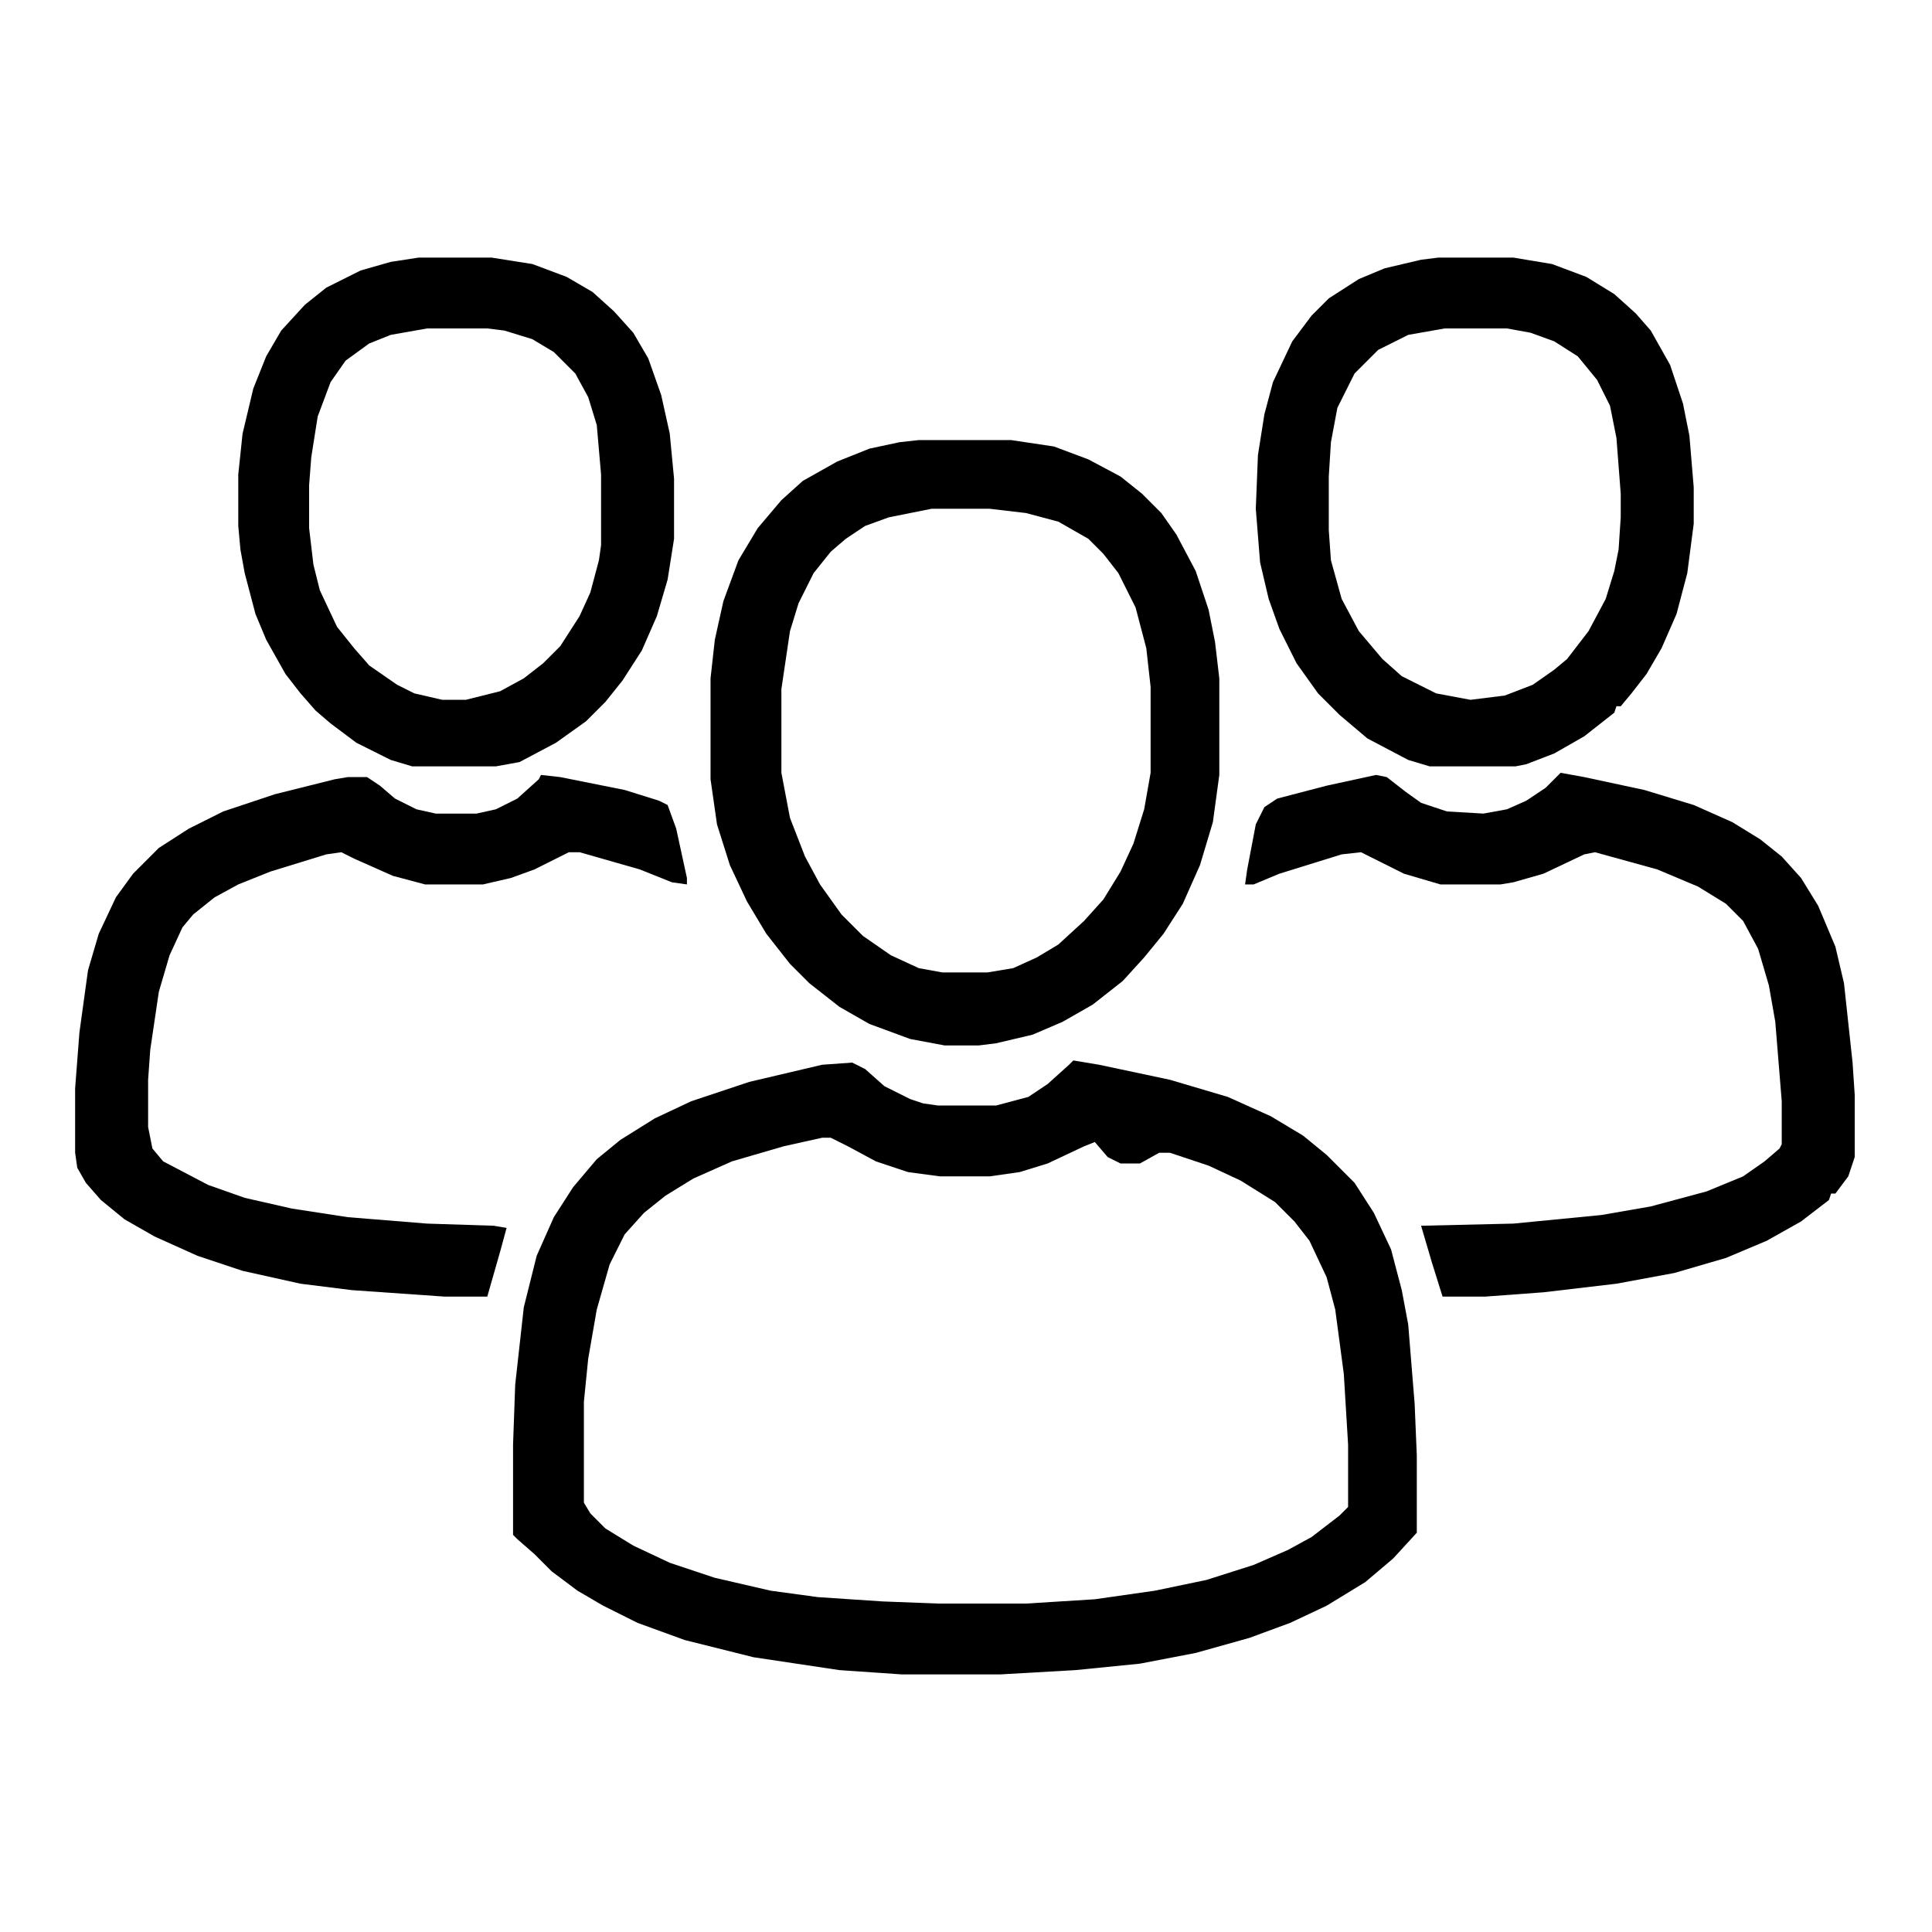 <svg xmlns="http://www.w3.org/2000/svg" viewBox="0 0 900 900" width="1280" height="1280"><path transform="translate(500,494)" d="m0 0 12 2 33 7 27 8 20 9 15 9 11 9 13 13 9 14 8 17 5 19 3 16 3 37 1 24v36l-11 12-13 11-18 11-17 8-19 7-25 7-26 5-30 3-35 2h-46l-29-2-40-6-32-8-22-8-16-8-12-7-12-9-8-8-8-7-2-2v-42l1-28 4-36 6-24 8-18 9-14 11-13 11-9 16-10 17-8 27-9 34-8 14-1 6 3 9 8 12 6 6 2 7 1h27l15-4 9-6 10-9zm-117 36-18 4-24 7-18 8-13 8-10 8-9 10-7 14-6 21-4 23-2 20v47l3 5 7 7 13 8 17 8 21 7 26 6 22 3 30 2 26 1h41l32-2 28-4 24-5 22-7 16-7 11-6 13-10 4-4v-29l-2-33-4-30-4-15-8-17-7-9-9-9-16-10-15-7-18-6h-5l-9 5h-9l-6-3-6-7-5 2-17 8-13 4-14 2h-23l-15-2-15-5-13-7-8-4z"></path><path transform="translate(428,205)" d="m0 0h43l20 3 16 6 15 8 10 8 9 9 7 10 9 17 6 18 3 15 2 17v45l-3 22-6 20-8 18-9 14-9 11-10 11-14 11-14 8-14 6-17 4-8 1h-16l-16-3-19-7-14-8-14-11-9-9-11-14-9-15-8-17-6-19-3-21v-47l2-18 4-18 7-19 9-15 11-13 10-9 16-9 15-6 14-3zm6 32-20 4-11 4-9 6-7 6-8 10-7 14-4 13-4 27v39l4 21 7 18 7 13 10 14 10 10 13 9 13 6 11 2h21l12-2 11-5 10-6 12-11 9-10 8-13 6-13 5-16 3-17v-40l-2-18-5-19-8-16-7-9-7-7-14-8-15-4-17-2z"></path><path transform="translate(670,120)" d="m0 0h35l18 3 16 6 13 8 10 9 7 8 9 16 6 18 3 15 2 24v17l-3 23-5 19-7 16-7 12-7 9-5 6h-2l-1 3-14 11-14 8-13 5-5 1h-40l-10-3-19-10-13-11-10-10-10-14-8-16-5-14-4-17-2-25 1-25 3-19 4-15 9-19 9-12 8-8 14-9 12-5 17-4zm3 33-17 3-14 7-11 11-8 16-3 16-1 16v25l1 14 5 18 8 15 11 13 9 8 16 8 16 3 16-2 13-5 10-7 6-5 10-13 8-15 4-13 2-10 1-15v-11l-2-26-3-15-6-12-9-11-11-7-11-4-11-2z"></path><path transform="translate(195,120)" d="m0 0h34l19 3 16 6 12 7 10 9 9 10 7 12 6 17 4 18 2 21v28l-3 19-5 17-7 16-9 14-8 10-9 9-14 10-17 9-11 2h-39l-10-3-16-8-12-9-7-6-7-8-7-9-9-16-5-12-5-19-2-11-1-11v-24l2-19 5-21 6-15 7-12 11-12 10-8 16-8 14-4zm4 33-17 3-10 4-11 8-7 10-6 16-3 19-1 13v20l2 17 3 12 8 17 8 10 7 8 13 9 8 4 13 3h11l16-4 11-6 9-7 8-8 9-14 5-11 4-15 1-7v-33l-2-23-4-13-6-11-10-10-10-6-13-4-8-1z"></path><path transform="translate(727,360)" d="m0 0 11 2 28 6 23 7 18 8 13 8 10 8 9 10 8 13 8 19 4 17 4 37 1 15v29l-3 9-6 8h-2l-1 3-13 10-16 9-19 8-24 7-27 5-34 4-27 2h-20l-5-16-5-17 43-1 41-4 23-4 26-7 17-7 10-7 7-6 1-2v-20l-3-37-3-17-5-17-7-13-8-8-13-8-19-8-29-8-5 1-19 9-14 4-6 1h-28l-17-5-20-10-9 1-29 9-12 5h-4l1-7 4-21 4-8 6-4 23-6 23-5 5 1 9 7 7 5 12 4 17 1 11-2 9-4 9-6z"></path><path transform="translate(252,361)" d="m0 0 9 1 30 6 16 5 4 2 4 11 5 23v3l-7-1-15-6-28-8h-5l-16 8-11 4-13 3h-27l-15-4-18-8-6-3-7 1-26 8-15 6-11 6-10 8-5 6-6 13-5 17-4 27-1 14v22l2 10 5 6 21 11 17 6 22 5 26 4 37 3 31 1 6 1-3 11-6 21h-20l-43-3-24-3-27-6-21-7-20-9-14-8-11-9-7-8-4-7-1-7v-30l2-26 4-29 5-17 8-17 8-11 12-12 14-9 16-8 24-8 28-7 6-1h9l6 4 7 6 10 5 9 2h19l9-2 10-5 10-9z"></path></svg>